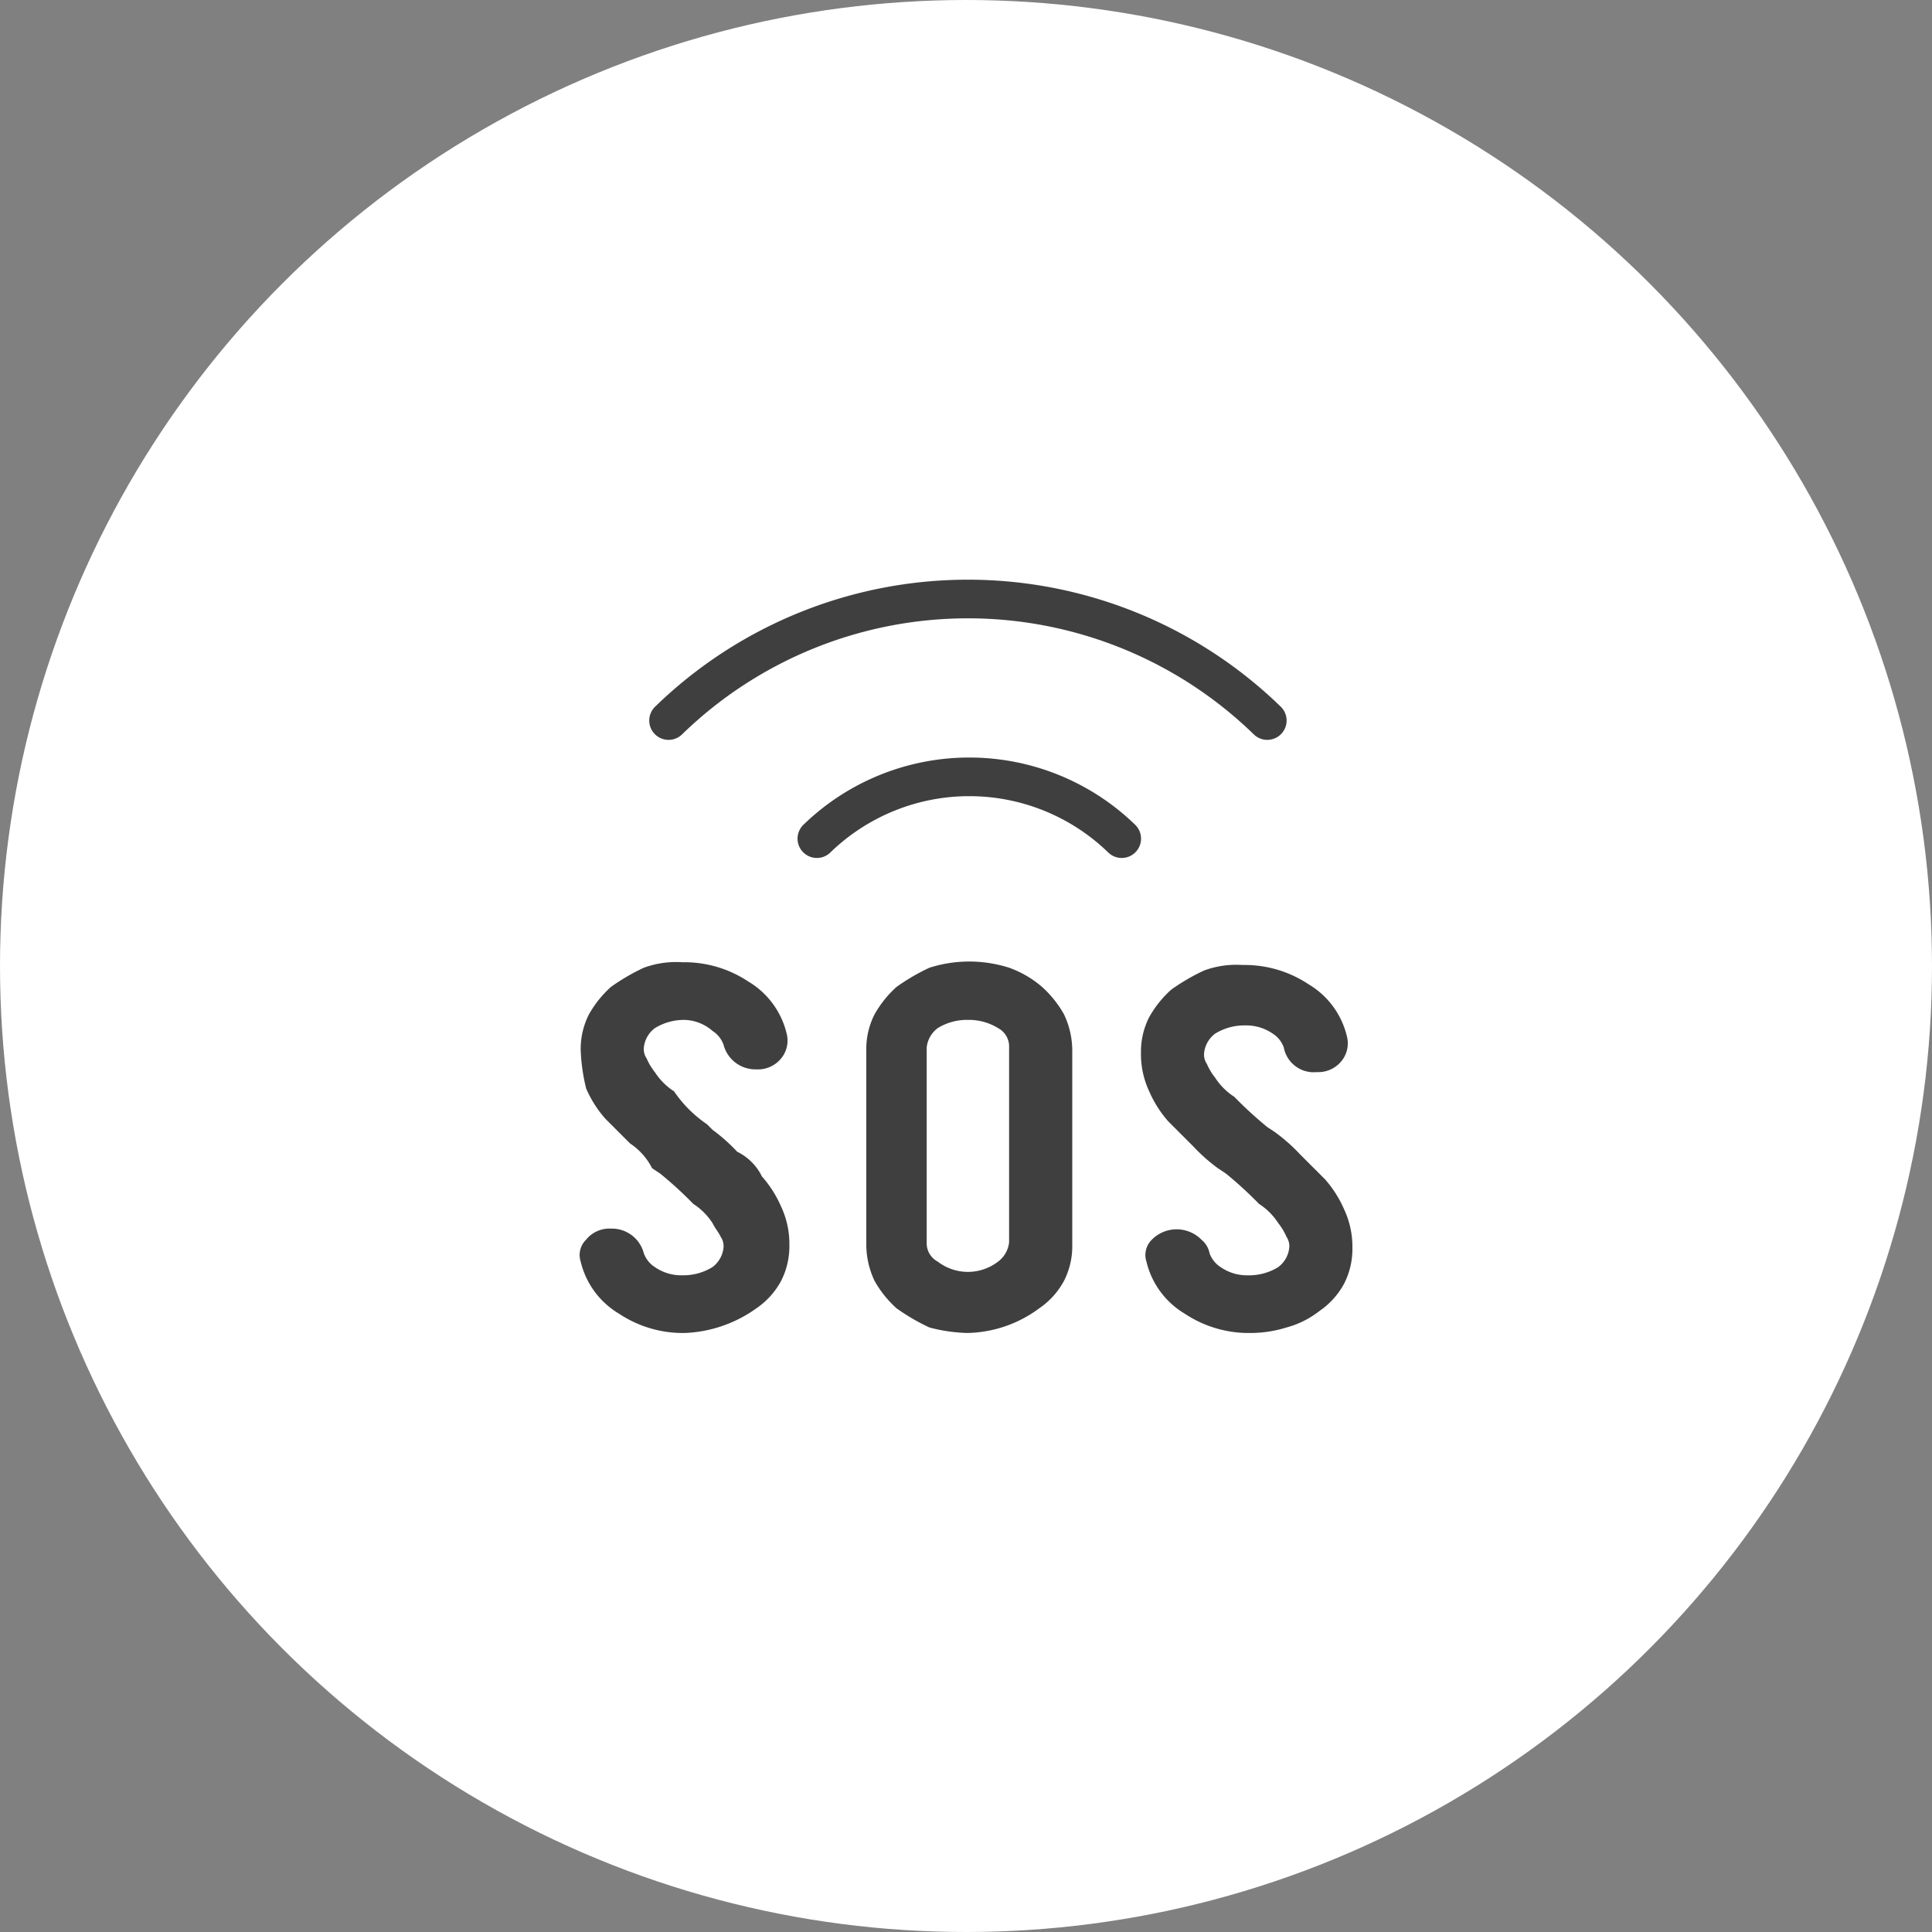 <svg id="Layer_1" data-name="Layer 1" xmlns="http://www.w3.org/2000/svg" width="100" height="100" viewBox="0 0 100 100"><rect x="0" y="0" width="100" height="100" fill="#808080" stroke="none"/><defs><style>.cls-1{fill:#fff;}.cls-2{fill:none;stroke:#3f3f3f;stroke-linecap:round;stroke-linejoin:round;stroke-width:2px;}.cls-3{fill:#3f3f3f;}</style></defs><circle class="cls-1" cx="50" cy="50" r="50"/><path class="cls-2" d="M42.281,43.408a11.329,11.329,0,0,1,15.779,0"/><path class="cls-2" d="M34.605,37.295a22.228,22.228,0,0,1,30.989,0"/><path class="cls-3" d="M35.458,68.995A5.964,5.964,0,0,1,32.046,68a4.295,4.295,0,0,1-1.99-2.701,1.105,1.105,0,0,1,.284-1.137,1.544,1.544,0,0,1,1.279-.569,1.707,1.707,0,0,1,1.706,1.279,1.419,1.419,0,0,0,.569.711,2.402,2.402,0,0,0,1.421.426,2.866,2.866,0,0,0,1.564-.426,1.439,1.439,0,0,0,.569-.995.854.854,0,0,0-.142-.569c-.142-.284-.284-.426-.426-.711a3.321,3.321,0,0,0-.995-.995A20.232,20.232,0,0,0,34.178,60.75l-.426-.284a3.356,3.356,0,0,0-1.137-1.279l-1.279-1.279a5.87,5.87,0,0,1-.995-1.564,9.596,9.596,0,0,1-.284-1.99,3.935,3.935,0,0,1,.426-1.848,5.566,5.566,0,0,1,1.137-1.421,10.599,10.599,0,0,1,1.706-.995,4.838,4.838,0,0,1,1.99-.284,5.964,5.964,0,0,1,3.412.995,4.295,4.295,0,0,1,1.99,2.701,1.45,1.45,0,0,1-.284,1.279,1.543,1.543,0,0,1-1.279.569,1.707,1.707,0,0,1-1.706-1.279,1.42,1.42,0,0,0-.569-.711,2.298,2.298,0,0,0-1.421-.569,2.866,2.866,0,0,0-1.564.426,1.439,1.439,0,0,0-.569.995.854.854,0,0,0,.142.569,3.109,3.109,0,0,0,.426.711,3.321,3.321,0,0,0,.995.995,6.433,6.433,0,0,0,1.706,1.706l.284.284a9.2,9.2,0,0,1,1.279,1.137,2.79,2.79,0,0,1,1.279,1.279,5.87,5.87,0,0,1,.995,1.564,4.54,4.54,0,0,1,.426,1.99,3.935,3.935,0,0,1-.426,1.848,4.032,4.032,0,0,1-1.279,1.421,6.812,6.812,0,0,1-3.696,1.279Z"/><path class="cls-3" d="M50.099,68.995a8.387,8.387,0,0,1-1.99-.284,10.606,10.606,0,0,1-1.706-.995,5.565,5.565,0,0,1-1.137-1.421,4.378,4.378,0,0,1-.426-1.848V54.353a3.935,3.935,0,0,1,.426-1.848,5.564,5.564,0,0,1,1.137-1.421,10.599,10.599,0,0,1,1.706-.995,6.798,6.798,0,0,1,4.122,0,5.324,5.324,0,0,1,1.706.995,5.564,5.564,0,0,1,1.137,1.421,4.378,4.378,0,0,1,.426,1.848V64.446a3.935,3.935,0,0,1-.426,1.848,4.032,4.032,0,0,1-1.279,1.421,6.432,6.432,0,0,1-3.696,1.279Zm0-16.205a2.866,2.866,0,0,0-1.564.426,1.439,1.439,0,0,0-.569.995V64.304a1.073,1.073,0,0,0,.569.995,2.558,2.558,0,0,0,3.127,0,1.439,1.439,0,0,0,.569-.995V54.211a1.073,1.073,0,0,0-.569-.995A2.865,2.865,0,0,0,50.099,52.79Z"/><path class="cls-3" d="M64.74,68.995A5.965,5.965,0,0,1,61.329,68a4.296,4.296,0,0,1-1.99-2.701,1.106,1.106,0,0,1,.284-1.137,1.802,1.802,0,0,1,2.559,0,1.209,1.209,0,0,1,.426.711,1.419,1.419,0,0,0,.569.711,2.401,2.401,0,0,0,1.421.426,2.865,2.865,0,0,0,1.564-.426,1.439,1.439,0,0,0,.569-.995.855.855,0,0,0-.142-.569,3.109,3.109,0,0,0-.426-.711,3.322,3.322,0,0,0-.995-.995A20.264,20.264,0,0,0,63.461,60.75l-.426-.284a9.193,9.193,0,0,1-1.279-1.137l-1.279-1.279a5.872,5.872,0,0,1-.995-1.564,4.54,4.54,0,0,1-.426-1.99,3.936,3.936,0,0,1,.426-1.848,5.565,5.565,0,0,1,1.137-1.421,10.606,10.606,0,0,1,1.706-.995,4.838,4.838,0,0,1,1.99-.284,5.965,5.965,0,0,1,3.412.995,4.295,4.295,0,0,1,1.99,2.701,1.45,1.45,0,0,1-.284,1.279,1.544,1.544,0,0,1-1.279.569,1.574,1.574,0,0,1-1.706-1.279,1.419,1.419,0,0,0-.569-.711,2.401,2.401,0,0,0-1.421-.426,2.866,2.866,0,0,0-1.564.426,1.439,1.439,0,0,0-.569.995.855.855,0,0,0,.142.569,3.109,3.109,0,0,0,.426.711,3.322,3.322,0,0,0,.995.995,20.264,20.264,0,0,0,1.706,1.564l.426.284a9.193,9.193,0,0,1,1.279,1.137l1.279,1.279a5.875,5.875,0,0,1,.995,1.564A4.54,4.54,0,0,1,70,64.588a3.936,3.936,0,0,1-.426,1.848,4.033,4.033,0,0,1-1.279,1.421,4.802,4.802,0,0,1-1.706.853A6.308,6.308,0,0,1,64.74,68.995Z"/></svg>